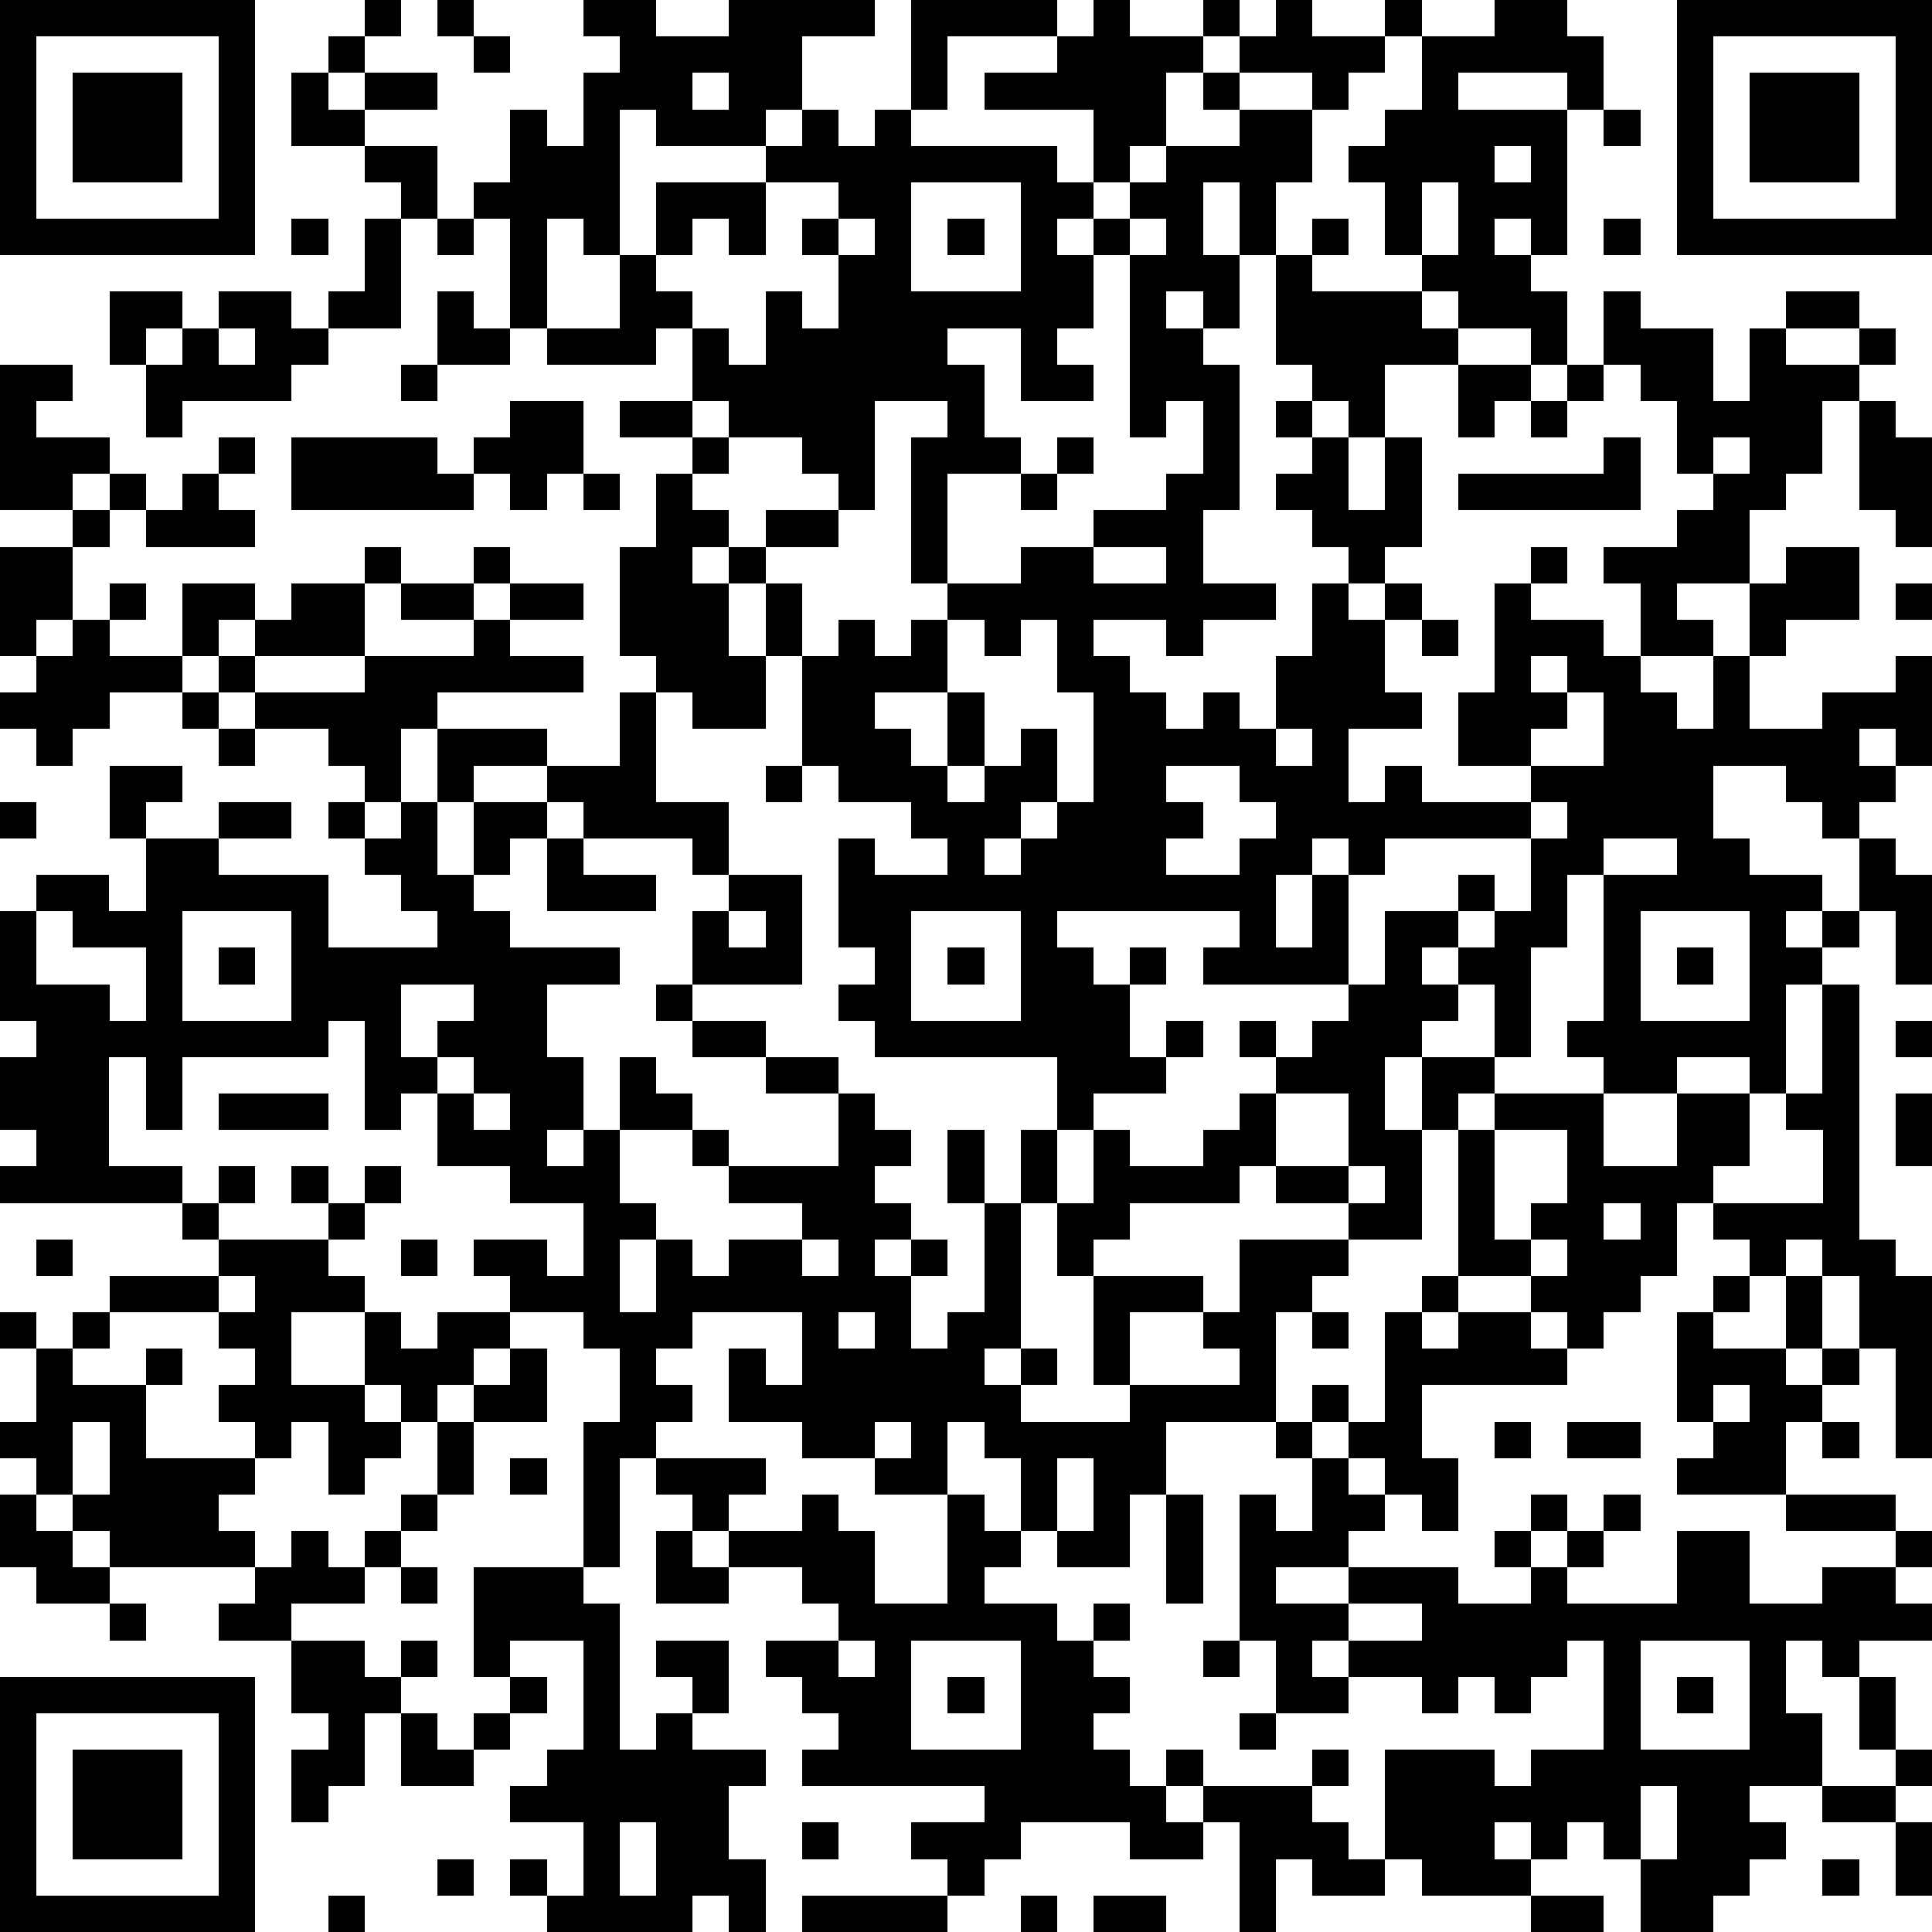 <?xml version="1.0" standalone="yes"?><svg version="1.1" xmlns="http://www.w3.org/2000/svg" xmlns:xlink="http://www.w3.org/1999/xlink" xmlns:ev="http://www.w3.org/2001/xml-events" width="212" height="212" shape-rendering="crispEdges"><path d="M0 0h7v7h-7zM10 0h1v1h-1zM12 0h1v1h-1zM16 0h2v1h2v-1h4v1h-2v2h-1v1h-3v-1h-1v4h-1v-1h-1v3h-1v-3h-1v-1h1v-2h1v1h1v-2h1v-1h-1zM25 0h4v1h-3v2h-1zM30 0h1v1h2v-1h1v1h-1v1h-1v2h-1v1h-1v-2h-3v-1h2v-1h1zM35 0h1v1h2v-1h1v1h-1v1h-1v1h-1v-1h-2v-1h1zM41 0h2v1h1v2h-1v-1h-3v1h3v4h-1v-1h-1v1h1v1h1v2h-1v-1h-2v-1h-1v-1h-1v-2h-1v-1h1v-1h1v-2h2zM46 0h7v7h-7zM1 1v5h5v-5zM9 1h1v1h-1zM13 1h1v1h-1zM47 1v5h5v-5zM2 2h3v3h-3zM8 2h1v1h1v-1h2v1h-2v1h-2zM19 2v1h1v-1zM33 2h1v1h-1zM48 2h3v3h-3zM22 3h1v1h1v-1h1v1h4v1h1v1h-1v1h1v-1h1v-1h1v-1h2v-1h2v2h-1v2h-1v-2h-1v2h1v2h-1v-1h-1v1h1v1h1v4h-1v2h2v1h-2v1h-1v-1h-2v1h1v1h1v1h1v-1h1v1h1v-2h1v-2h1v-1h-1v-1h-1v-1h1v-1h-1v-1h1v-1h-1v-3h1v-1h1v1h-1v1h3v1h1v1h-2v2h-1v-1h-1v1h1v2h1v-2h1v3h-1v1h-1v1h1v-1h1v1h-1v2h1v1h-2v2h1v-1h1v1h3v-1h-2v-2h1v-3h1v-1h1v1h-1v1h2v1h1v-2h-1v-1h2v-1h1v-1h-1v-2h-1v-1h-1v-2h1v1h2v2h1v-2h1v-1h2v1h-2v1h2v-1h1v1h-1v1h-1v2h-1v1h-1v2h-2v1h1v1h-2v1h1v1h1v-2h1v-2h1v-1h2v2h-2v1h-1v2h2v-1h2v-1h1v3h-1v-1h-1v1h1v1h-1v1h-1v-1h-1v-1h-2v2h1v1h2v1h-1v1h1v-1h1v-2h1v1h1v3h-1v-2h-1v1h-1v1h-1v3h-1v-1h-2v1h-2v-1h-1v-1h1v-4h-1v2h-1v3h-1v-2h-1v-1h-1v1h1v1h-1v1h-1v2h1v-2h2v1h-1v1h-1v3h-2v-1h-2v-1h-1v1h-3v1h-1v1h-1v-2h-1v-2h1v-2h-5v-1h-1v-1h1v-1h-1v-3h1v1h2v-1h-1v-1h-2v-1h-1v-3h-1v-2h-1v-1h-1v1h1v2h1v2h-2v-1h-1v-1h-1v-3h1v-2h1v-1h-2v-1h2v-2h-1v1h-3v-1h2v-2h1v-2h3v-1h1zM44 3h1v1h-1zM10 4h2v2h-1v-1h-1zM41 4v1h1v-1zM21 5v2h-1v-1h-1v1h-1v1h1v1h1v1h1v-2h1v1h1v-2h-1v-1h1v-1zM25 5v3h3v-3zM39 5v2h1v-2zM8 6h1v1h-1zM10 6h1v3h-2v-1h1zM12 6h1v1h-1zM23 6v1h1v-1zM26 6h1v1h-1zM31 6v1h-1v2h-1v1h1v1h-2v-2h-2v1h1v2h1v1h-2v3h-1v-4h1v-1h-2v3h-1v-1h-1v-1h-2v-1h-1v1h1v1h-1v1h1v1h1v-1h2v1h-2v1h1v2h1v-1h1v1h1v-1h1v-1h2v-1h2v-1h2v-1h1v-2h-1v1h-1v-5h1v-1zM44 6h1v1h-1zM3 8h2v1h-1v1h-1zM6 8h2v1h1v1h-1v1h-3v1h-1v-2h1v-1h1zM12 8h1v1h1v1h-2zM6 9v1h1v-1zM0 10h2v1h-1v1h2v1h-1v1h-2zM11 10h1v1h-1zM40 10h2v1h-1v1h-1zM43 10h1v1h-1zM14 11h2v2h-1v1h-1v-1h-1v-1h1zM42 11h1v1h-1zM51 11h1v1h1v3h-1v-1h-1zM6 12h1v1h-1zM8 12h4v1h1v1h-5zM29 12h1v1h-1zM44 12h1v2h-5v-1h4zM47 12v1h1v-1zM3 13h1v1h-1zM5 13h1v1h1v1h-3v-1h1zM16 13h1v1h-1zM28 13h1v1h-1zM2 14h1v1h-1zM0 15h2v2h-1v1h-1zM10 15h1v1h-1zM13 15h1v1h-1zM30 15v1h2v-1zM3 16h1v1h-1zM5 16h2v1h-1v1h-1zM8 16h2v2h-3v-1h1zM11 16h2v1h-2zM14 16h2v1h-2zM52 16h1v1h-1zM2 17h1v1h2v1h-2v1h-1v1h-1v-1h-1v-1h1v-1h1zM13 17h1v1h2v1h-4v1h-1v2h-1v-1h-1v-1h-2v-1h-1v-1h1v1h3v-1h3zM26 17v2h-2v1h1v1h1v-2h1v2h-1v1h1v-1h1v-1h1v2h-1v1h-1v1h1v-1h1v-1h1v-3h-1v-2h-1v1h-1v-1zM39 17h1v1h-1zM42 18v1h1v-1zM5 19h1v1h-1zM17 19h1v3h2v2h-1v-1h-3v-1h-1v-1h-2v1h-1v-2h3v1h2zM43 19v1h-1v1h2v-2zM6 20h1v1h-1zM35 20v1h1v-1zM3 21h2v1h-1v1h-1zM21 21h1v1h-1zM32 21v1h1v1h-1v1h2v-1h1v-1h-1v-1zM0 22h1v1h-1zM6 22h2v1h-2zM9 22h1v1h-1zM11 22h1v2h1v-2h2v1h-1v1h-1v1h1v1h3v1h-2v2h1v2h-1v1h1v-1h1v-2h1v1h1v1h-2v2h1v1h-1v2h1v-2h1v1h1v-1h2v-1h-2v-1h-1v-1h1v1h3v-2h-2v-1h-2v-1h-1v-1h1v-2h1v-1h2v3h-3v1h2v1h2v1h1v1h1v1h-1v1h1v1h-1v1h1v-1h1v1h-1v2h1v-1h1v-3h-1v-2h1v2h1v4h-1v1h1v-1h1v1h-1v1h3v-1h-1v-3h3v1h-2v2h3v-1h-1v-1h1v-2h3v1h-1v1h-1v3h-3v2h-1v2h-2v-1h-1v-2h-1v-1h-1v2h-2v-1h-2v-1h-2v-2h1v1h1v-2h-3v1h-1v1h1v1h-1v1h-1v3h-1v-4h1v-2h-1v-1h-2v-1h-1v-1h2v1h1v-2h-2v-1h-2v-2h-1v1h-1v-3h-1v1h-4v2h-1v-2h-1v3h2v1h-5v-1h1v-1h-1v-2h1v-1h-1v-3h1v-1h2v1h1v-2h2v1h3v2h3v-1h-1v-1h-1v-1h1zM42 22v1h-4v1h-1v-1h-1v1h-1v2h1v-2h1v3h-4v-1h1v-1h-5v1h1v1h1v-1h1v1h-1v2h1v-1h1v1h-1v1h-2v1h-1v2h1v-2h1v1h2v-1h1v-1h1v-1h-1v-1h1v1h1v-1h1v-1h1v-2h2v-1h1v1h-1v1h1v-1h1v-2h1v-1zM15 23h1v1h2v1h-3zM44 23v1h2v-1zM1 25v2h2v1h1v-2h-2v-1zM5 25v3h3v-3zM20 25v1h1v-1zM25 25v3h3v-3zM45 25v3h3v-3zM6 26h1v1h-1zM26 26h1v1h-1zM46 26h1v1h-1zM11 27v2h1v-1h1v-1zM50 27h1v7h1v1h1v5h-1v-3h-1v-2h-1v-1h-1v1h-1v-1h-1v-1h-1v2h-1v1h-1v1h-1v-1h-1v-1h-2v-4h1v-1h3v2h2v-2h2v2h-1v1h3v-2h-1v-1h1zM52 28h1v1h-1zM12 29v1h1v-1zM6 30h3v1h-3zM13 30v1h1v-1zM35 30v2h2v-2zM52 30h1v2h-1zM41 31v3h1v-1h1v-2zM6 32h1v1h-1zM8 32h1v1h-1zM10 32h1v1h-1zM37 32v1h1v-1zM5 33h1v1h-1zM9 33h1v1h-1zM44 33v1h1v-1zM1 34h1v1h-1zM6 34h3v1h1v1h-2v2h2v-2h1v1h1v-1h2v1h-1v1h-1v1h-1v-1h-1v1h1v1h-1v1h-1v-2h-1v1h-1v-1h-1v-1h1v-1h-1v-1h-3v-1h3zM11 34h1v1h-1zM22 34v1h1v-1zM42 34v1h1v-1zM6 35v1h1v-1zM39 35h1v1h-1zM47 35h1v1h-1zM49 35h1v2h-1zM0 36h1v1h-1zM2 36h1v1h-1zM23 36v1h1v-1zM36 36h1v1h-1zM38 36h1v1h1v-1h2v1h1v1h-4v2h1v2h-1v-1h-1v-1h-1v-1h-1v-1h1v1h1zM46 36h1v1h2v1h1v-1h1v1h-1v1h-1v2h-3v-1h1v-1h-1zM1 37h1v1h2v-1h1v1h-1v2h3v1h-1v1h1v1h-4v-1h-1v-1h-1v-1h-1v-1h1zM14 37h1v2h-2v-1h1zM47 38v1h1v-1zM2 39v2h1v-2zM12 39h1v2h-1zM24 39v1h1v-1zM35 39h1v1h-1zM41 39h1v1h-1zM43 39h2v1h-2zM50 39h1v1h-1zM14 40h1v1h-1zM18 40h3v1h-1v1h-1v-1h-1zM29 40v2h1v-2zM36 40h1v1h1v1h-1v1h-2v1h2v-1h3v1h2v-1h-1v-1h1v-1h1v1h-1v1h1v-1h1v-1h1v1h-1v1h-1v1h3v-2h2v2h2v-1h2v-1h-3v-1h3v1h1v1h-1v1h1v1h-2v1h-1v-1h-1v2h1v2h-2v1h1v1h-1v1h-1v1h-2v-2h-1v-1h-1v1h-1v-1h-1v1h1v1h-3v-1h-1v-3h3v1h1v-1h2v-3h-1v1h-1v1h-1v-1h-1v1h-1v-1h-2v-1h-1v1h1v1h-2v-2h-1v-4h1v1h1zM0 41h1v1h1v1h1v1h-2v-1h-1zM11 41h1v1h-1zM22 41h1v1h1v2h2v-3h1v1h1v1h-1v1h2v1h1v-1h1v1h-1v1h1v1h-1v1h1v1h1v-1h1v1h-1v1h1v-1h3v-1h1v1h-1v1h1v1h1v1h-2v-1h-1v2h-1v-3h-1v1h-2v-1h-3v1h-1v1h-1v-1h-1v-1h2v-1h-5v-1h1v-1h-1v-1h-1v-1h2v-1h-1v-1h-2v-1h2zM32 41h1v3h-1zM8 42h1v1h1v-1h1v1h-1v1h-2v1h-2v-1h1v-1h1zM18 42h1v1h1v1h-2zM11 43h1v1h-1zM13 43h3v1h1v4h1v-1h1v-1h-1v-1h2v2h-1v1h2v1h-1v2h1v2h-1v-1h-1v1h-4v-1h-1v-1h1v1h1v-2h-2v-1h1v-1h1v-3h-2v1h-1zM3 44h1v1h-1zM37 44v1h2v-1zM8 45h2v1h1v-1h1v1h-1v1h-1v2h-1v1h-1v-2h1v-1h-1zM23 45v1h1v-1zM25 45v3h3v-3zM33 45h1v1h-1zM45 45v3h3v-3zM0 46h7v7h-7zM14 46h1v1h-1zM26 46h1v1h-1zM46 46h1v1h-1zM51 46h1v2h-1zM1 47v5h5v-5zM11 47h1v1h1v-1h1v1h-1v1h-2zM34 47h1v1h-1zM2 48h3v3h-3zM52 48h1v1h-1zM45 49v2h1v-2zM50 49h2v1h-2zM17 50v2h1v-2zM22 50h1v1h-1zM52 50h1v2h-1zM12 51h1v1h-1zM50 51h1v1h-1zM9 52h1v1h-1zM22 52h4v1h-4zM28 52h1v1h-1zM30 52h2v1h-2zM42 52h2v1h-2z" style="fill:#000" transform="translate(0,0) scale(4)"/></svg>